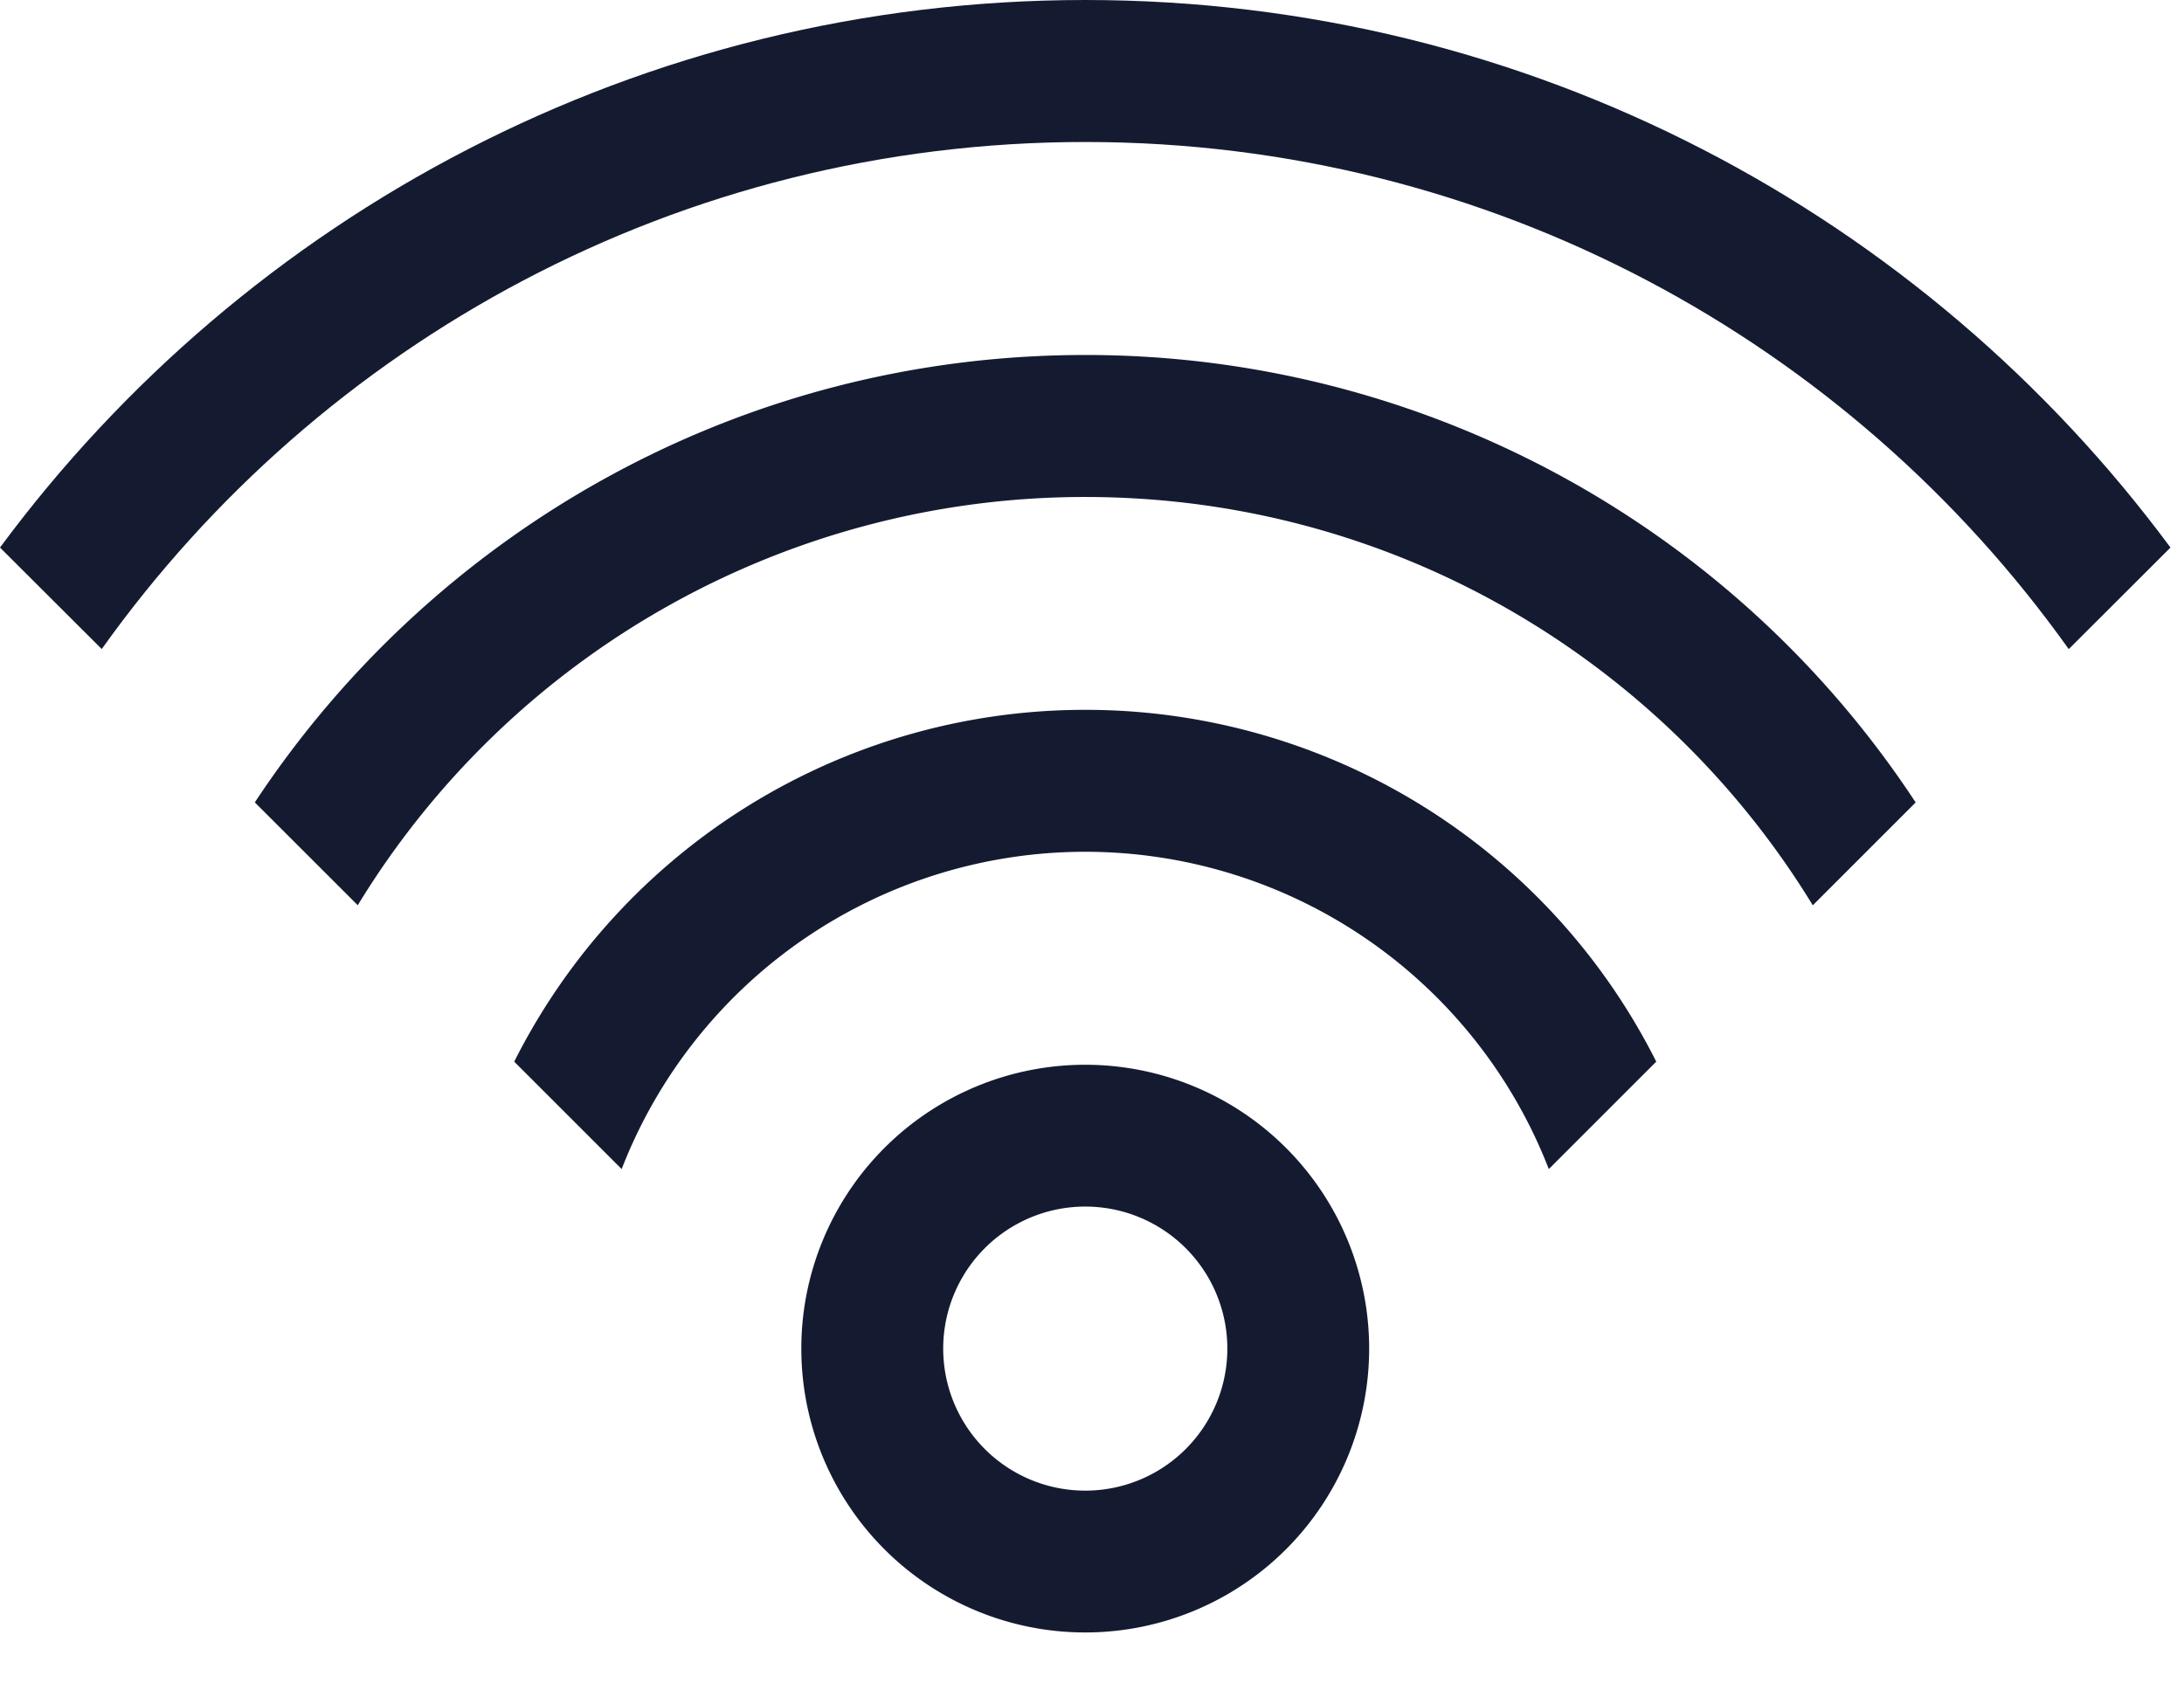 <svg width="31" height="24" fill="none" xmlns="http://www.w3.org/2000/svg"><path d="M13.388 19.147a2.016 2.016 0 114.033 0 2.016 2.016 0 01-4.033 0zm6.046 0a4.03 4.03 0 10-8.06 0 4.03 4.03 0 008.06 0z" fill="#141B31"/><path d="M23.509 15.073a9.066 9.066 0 00-8.105-4.995 9.069 9.069 0 00-8.105 4.995l1.525 1.525a7.058 7.058 0 0113.16 0l1.525-1.525z" fill="#141B31"/><path d="M27.19 11.391A14.093 14.093 0 0015.404 5.04c-4.927 0-9.263 2.526-11.787 6.352l1.461 1.46a12.086 12.086 0 0110.326-5.796c4.373 0 8.203 2.32 10.327 5.797l1.46-1.46z" fill="#141B31"/><path d="M30.808 7.774C27.32 3.06 21.718 0 15.404 0 9.089 0 3.487 3.06 0 7.774l1.444 1.441c3.105-4.357 8.2-7.199 13.96-7.199 5.76 0 10.855 2.842 13.96 7.2l1.444-1.442z" fill="#141B31"/></svg>